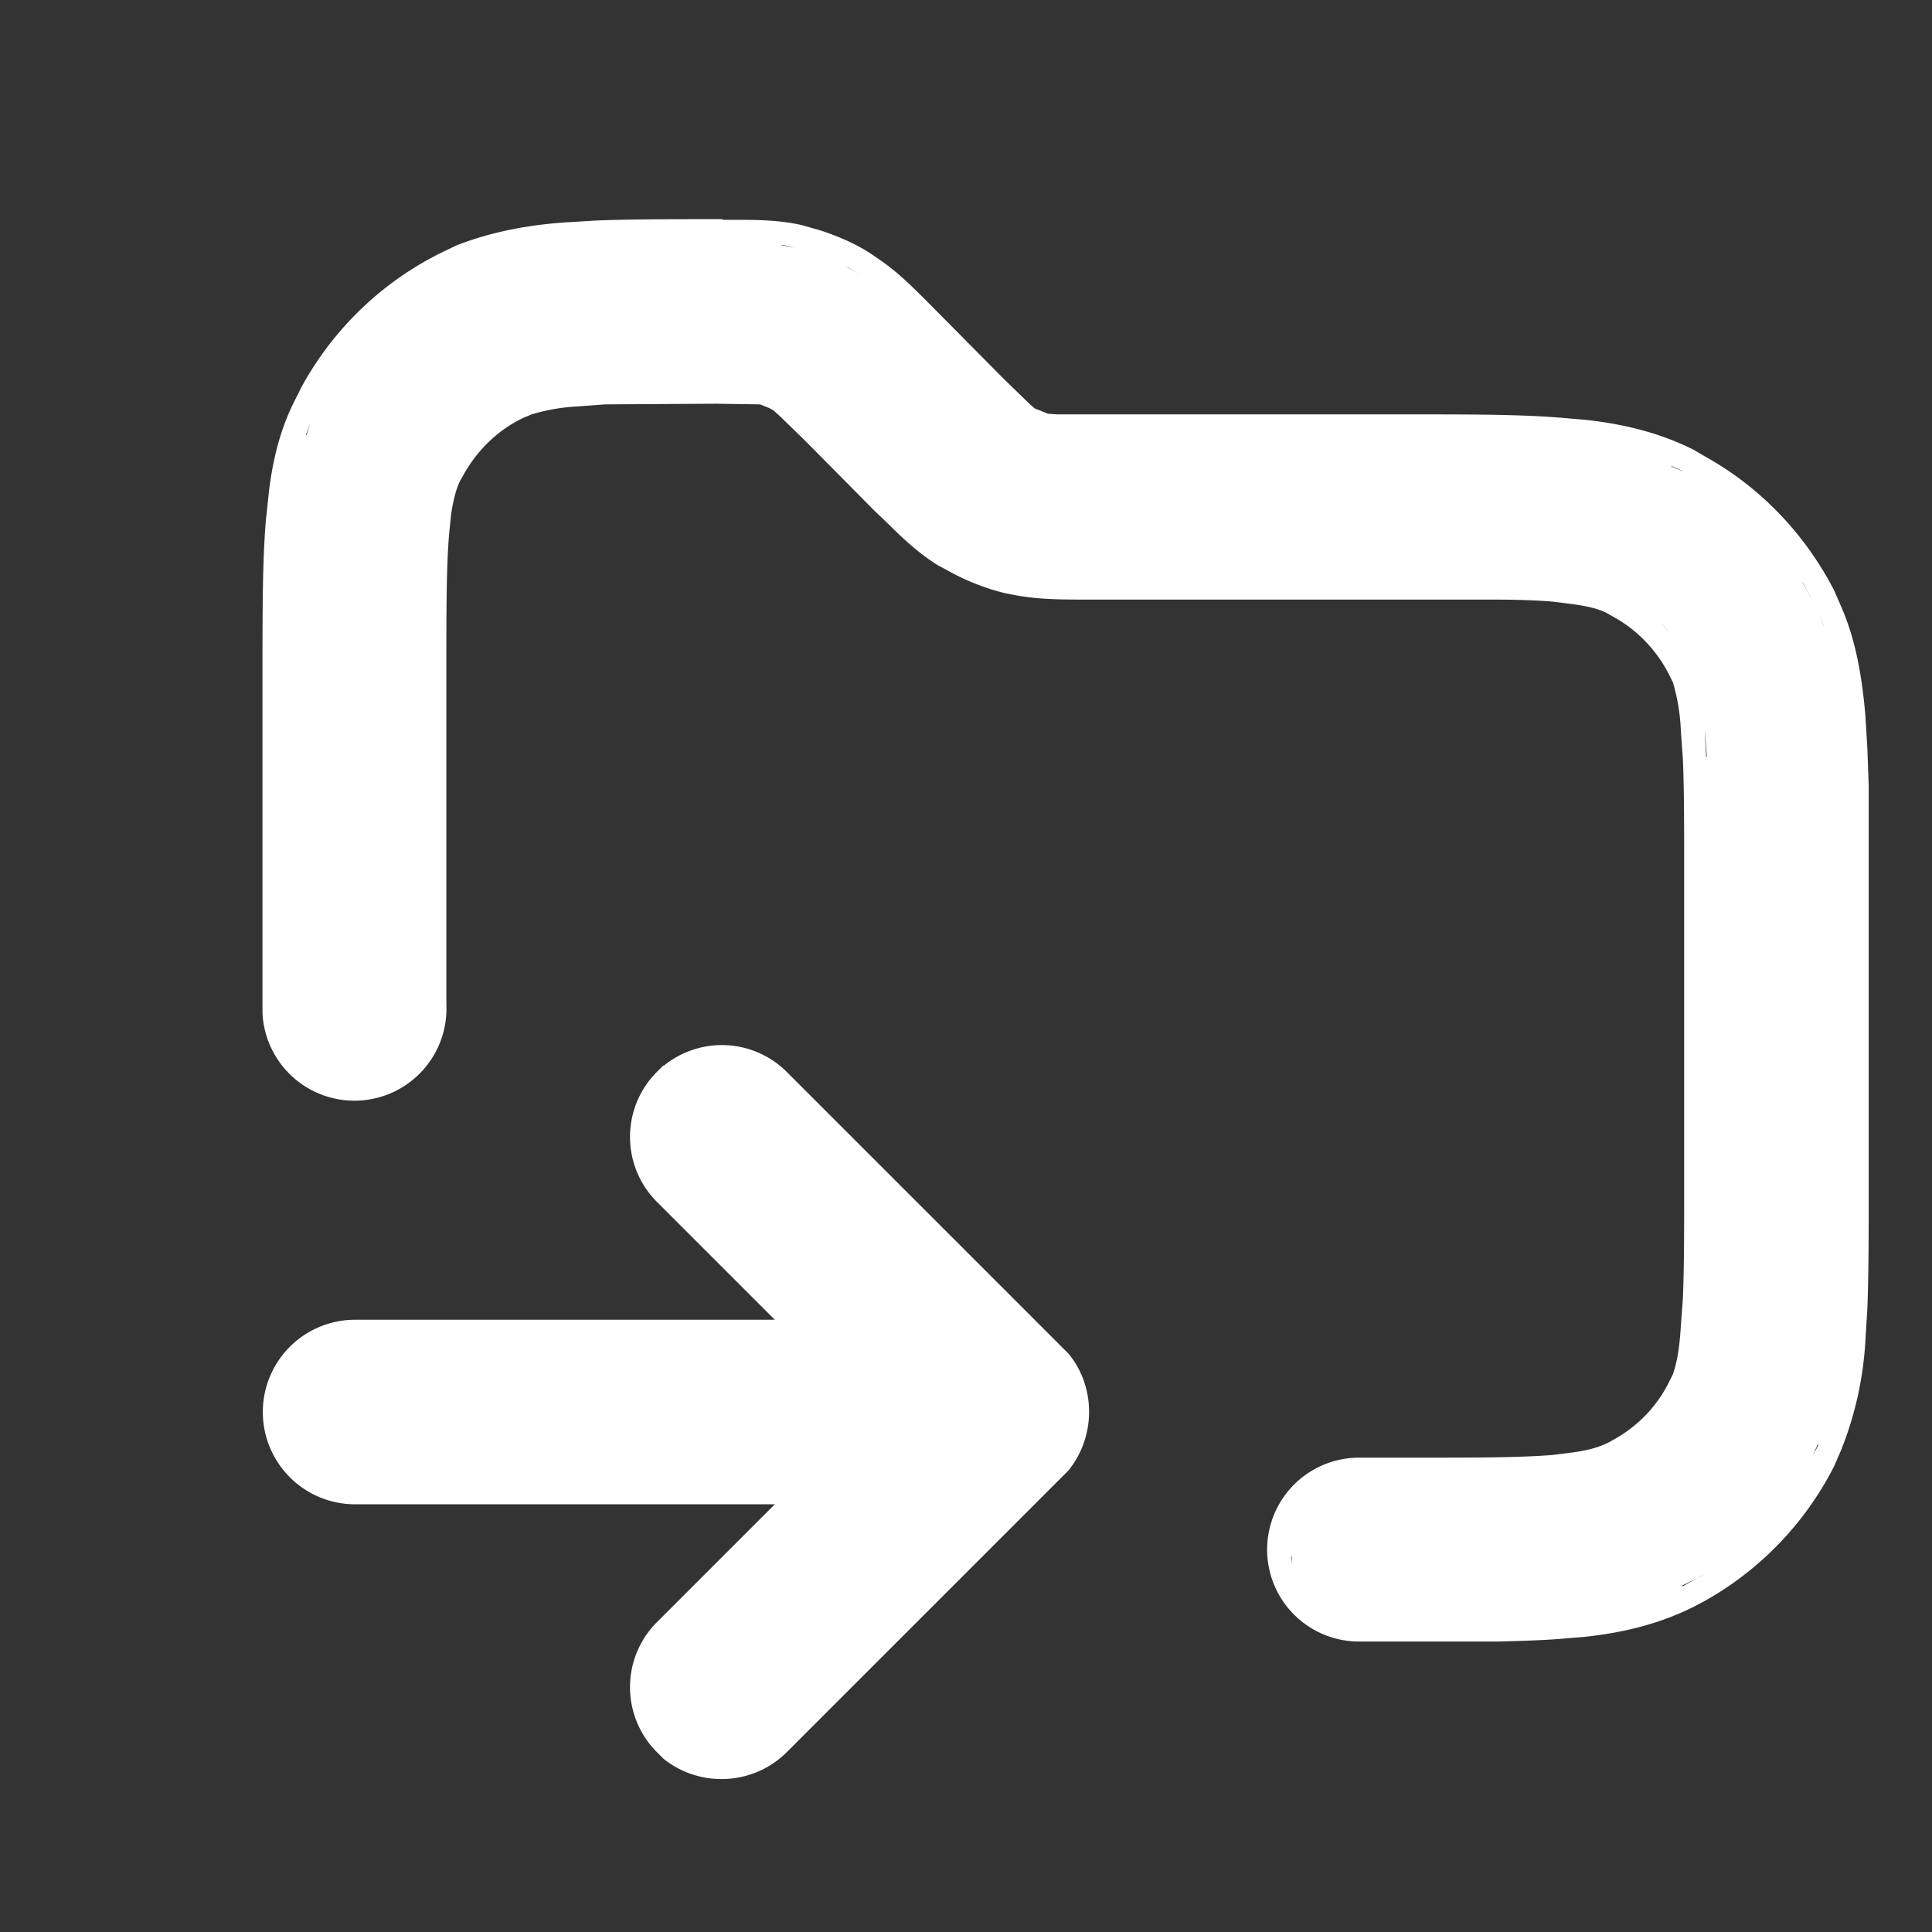 <svg xmlns="http://www.w3.org/2000/svg" width="29" height="29" fill="none"><rect width="100%" height="100%" fill="#333333" stroke="none"/><path fill="#fff" fill-rule="evenodd" d="M9.96 16a1.38 1.38 0 0 1 1.85.09l4.13 4.13.1.1c.41.5.41 1.24 0 1.75l-.1.1-4.13 4.13c-.5.5-1.3.54-1.85.1l-.1-.1a1.38 1.38 0 0 1 0-1.95l1.77-1.77h-6.3a1.38 1.38 0 0 1 0-2.77h6.3l-1.77-1.77a1.38 1.38 0 0 1 0-1.95l.1-.1ZM4.3 21.3l.02.1-.02-.1Z" clip-rule="evenodd"/><path fill="#fff" fill-rule="evenodd" d="M10.85 3.3c.4 0 .8-.01 1.19.08l.28.08c.27.09.53.2.77.36l.13.09c.29.2.53.45.78.7l1.04 1.05.39.38.1.09.1.04.1.04.14.01h5.34c.92 0 1.7 0 2.33.06l.24.02c.57.06 1.12.19 1.64.45l.17.1c.83.46 1.5 1.16 1.94 2.01l.1.23c.23.52.32 1.08.37 1.65l.03.5.02.56v6c0 .69 0 1.3-.02 1.83l-.03.5a5.2 5.2 0 0 1-.37 1.65l-.1.23a4.82 4.82 0 0 1-1.94 2.02l-.17.09c-.52.26-1.07.39-1.64.45l-.24.02c-.32.03-.67.04-1.06.05H20.4a1.38 1.38 0 0 1 0-2.76h.75c.99 0 1.65 0 2.15-.04l.32-.04c.28-.04.43-.1.53-.15l.14-.08c.33-.2.59-.48.76-.82l.06-.12c.05-.14.1-.36.12-.73l.03-.4c.02-.45.02-1 .02-1.75v-4.63c0-.74 0-1.3-.02-1.74l-.03-.41a2.9 2.9 0 0 0-.12-.73l-.06-.12a2.06 2.06 0 0 0-.76-.82l-.14-.08c-.1-.06-.25-.11-.53-.15l-.32-.04c-.25-.02-.54-.03-.9-.03h-6.09c-.36 0-.73 0-1.09-.07l-.15-.03a3.45 3.45 0 0 1-.76-.29l-.24-.13c-.27-.17-.5-.38-.72-.6l-.22-.21-1.05-1.06-.37-.36-.1-.09a.68.68 0 0 0-.1-.05l-.1-.04-.66-.01-1.67.01-.4.03a2.9 2.9 0 0 0-.7.12l-.12.05c-.36.17-.66.45-.87.8l-.08.14c-.05.1-.1.25-.14.52l-.03.3c-.04.5-.04 1.13-.04 2.08v4.96a1.38 1.38 0 0 1-2.76.14v-5.14c0-.9 0-1.64.05-2.25l.05-.47c.06-.47.17-.92.39-1.35l.09-.18a4.83 4.83 0 0 1 2.13-2.04l.21-.1c.52-.2 1.05-.3 1.6-.34l.49-.03c.5-.02 1.1-.02 1.76-.02h.13Zm14.4 20.5.28-.14.03-.02-.3.17Zm1.96-1.95.08-.15v-.03l-.08.18Zm-1.6-10.49a19.2 19.2 0 0 1-.02-.42l.03.42Zm-.55-1.87a2.4 2.4 0 0 1-.13-.14l.13.14Zm2.33-.06a3.78 3.78 0 0 1-.08-.2l.08.2ZM6.37 8.9v.15-.62.47Zm20.84.13-.14-.27-.02-.03.16.3Zm-1.95-1.96L25.1 7h-.02l.17.07ZM4.6 6.53h-.01l.07-.18-.06.18Zm8.3-2.41-.16-.1L12.7 4l.2.12Zm-.94-.4-.2-.04h-.05l.25.04Zm7.42 19.65.01.09v-.1ZM4.3 15.17l.02.1-.02-.1Z" clip-rule="evenodd"/></svg>